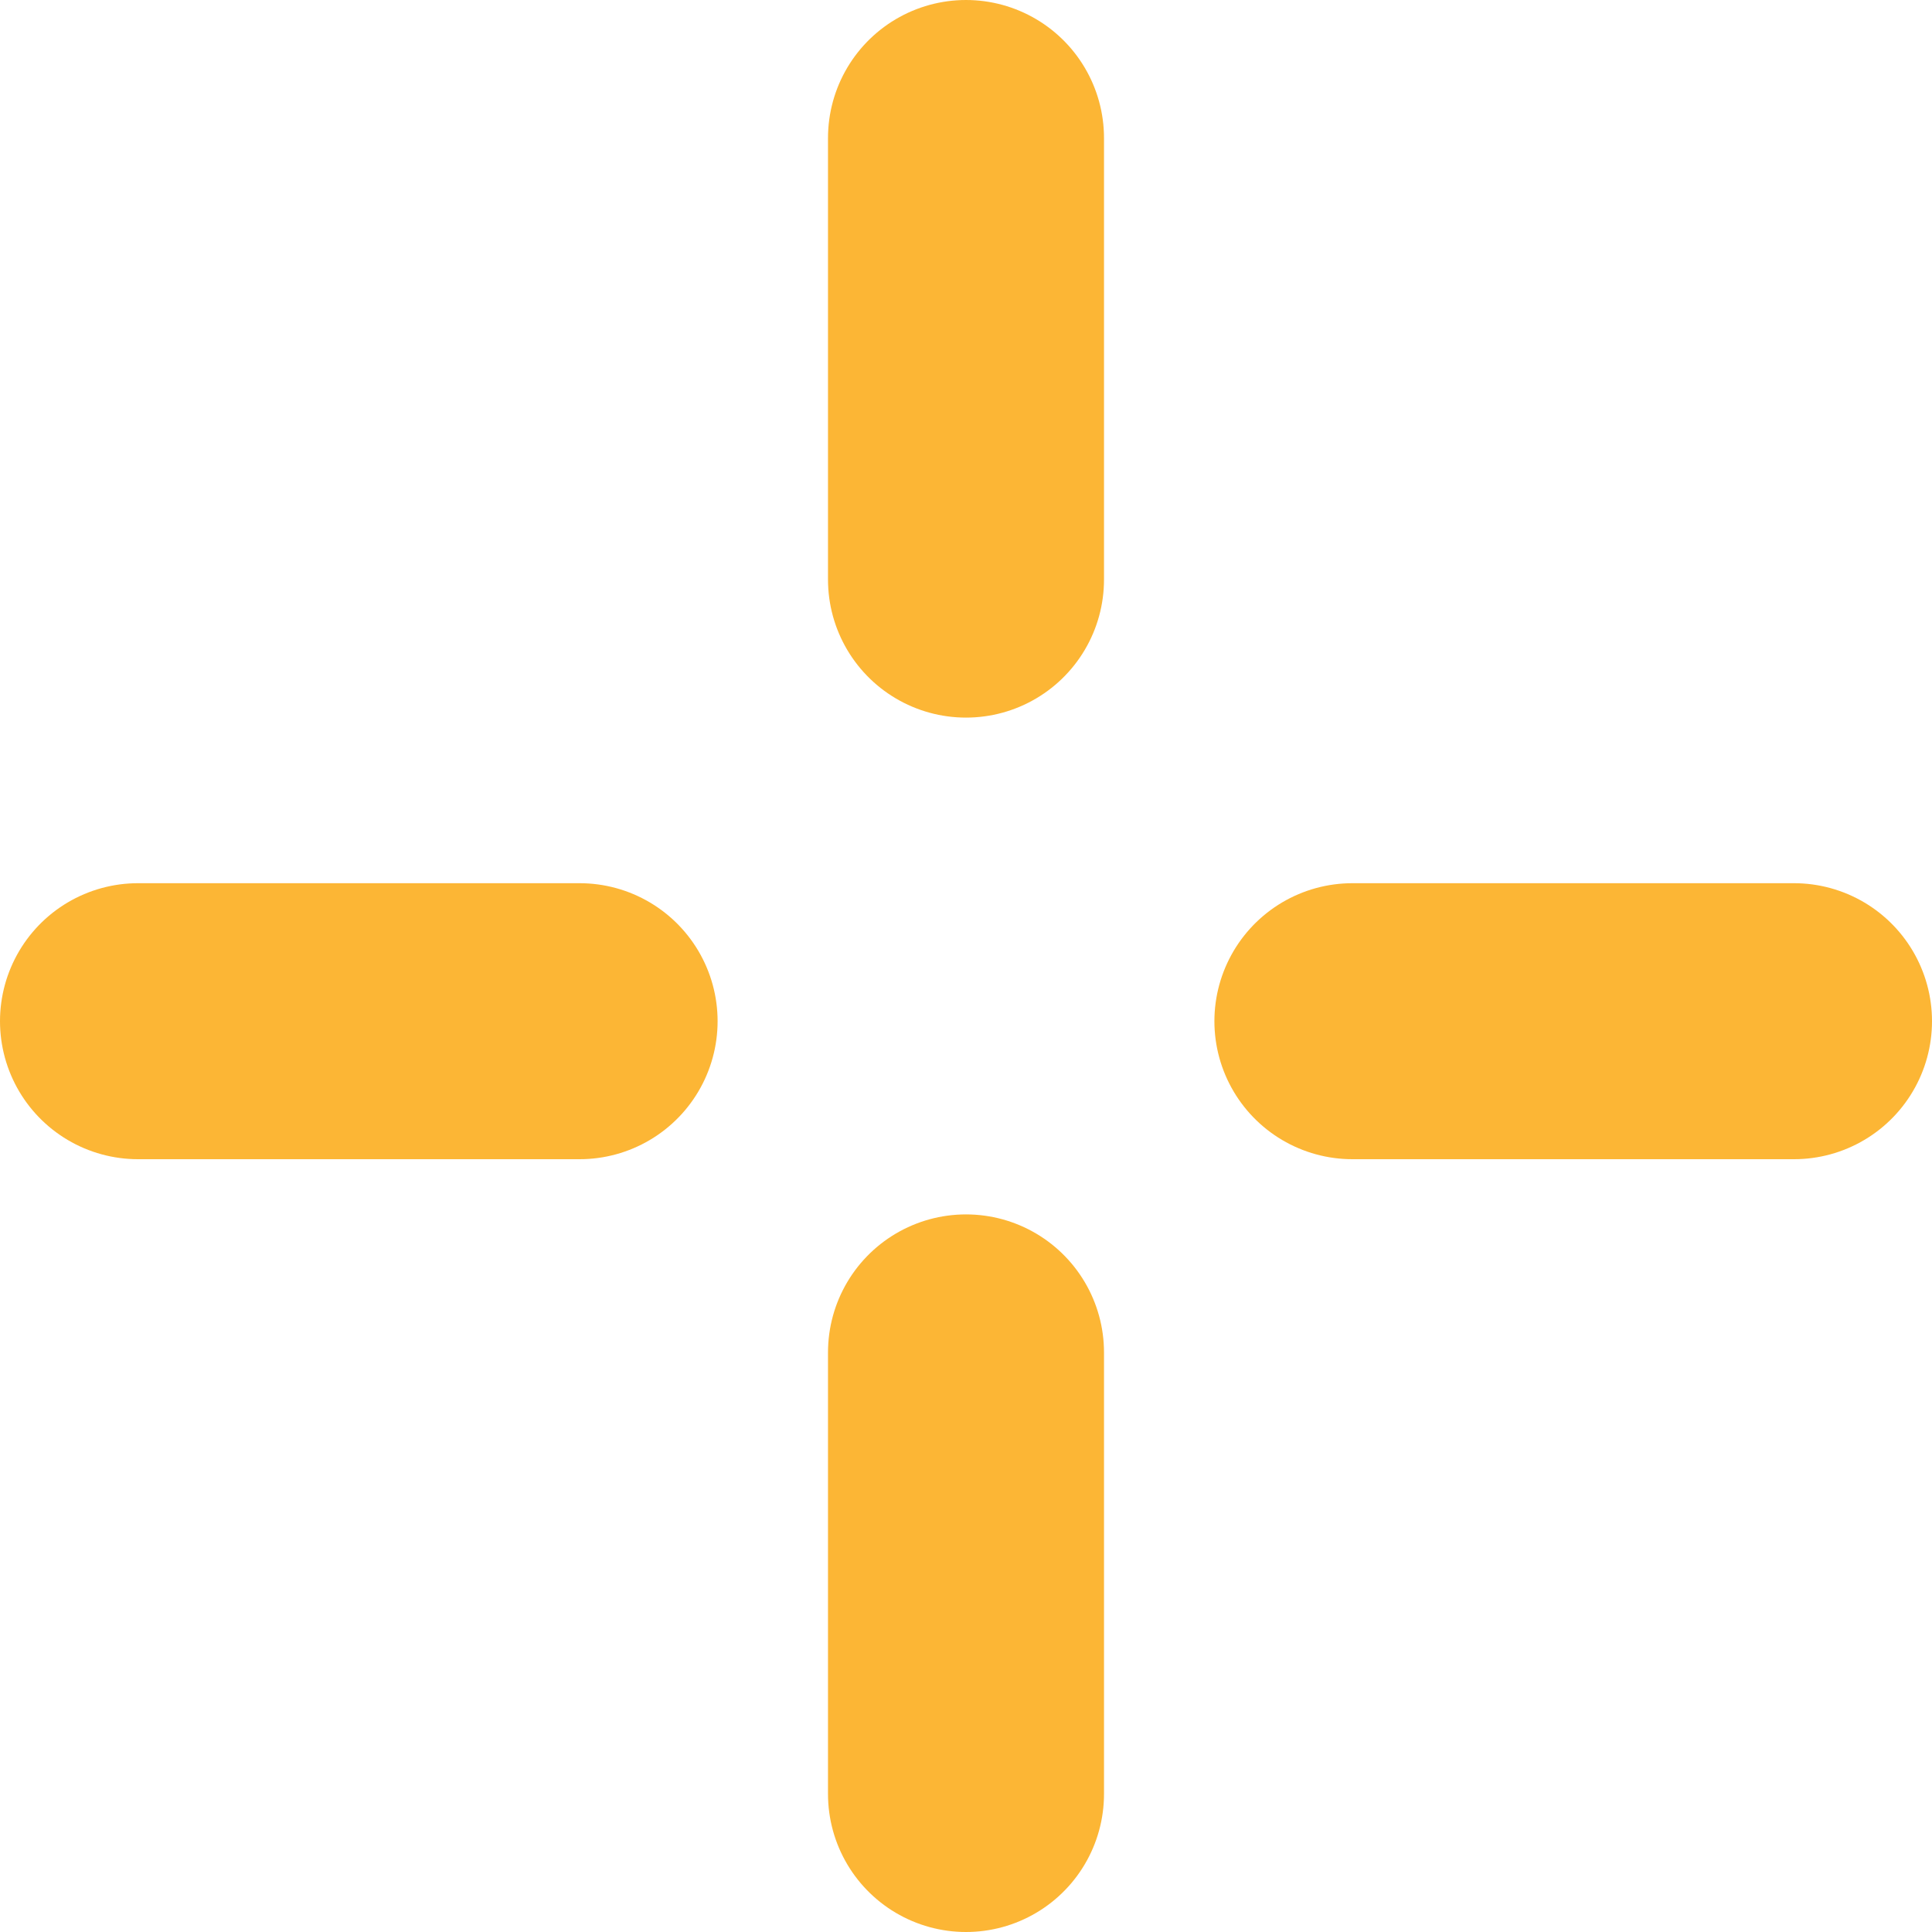<svg width="35" height="35" viewBox="0 0 35 35" fill="none" xmlns="http://www.w3.org/2000/svg">
<path d="M2.5 18.5H10.5" stroke="#FCB635" stroke-width="5" stroke-linecap="round"/>
<path d="M24.5 18.5H32.5" stroke="#FCB635" stroke-width="5" stroke-linecap="round"/>
<path d="M17.5 2.5V10.5" stroke="#FCB635" stroke-width="5" stroke-linecap="round"/>
<path d="M17.5 24.5V32.5" stroke="#FCB635" stroke-width="5" stroke-linecap="round"/>
</svg>
